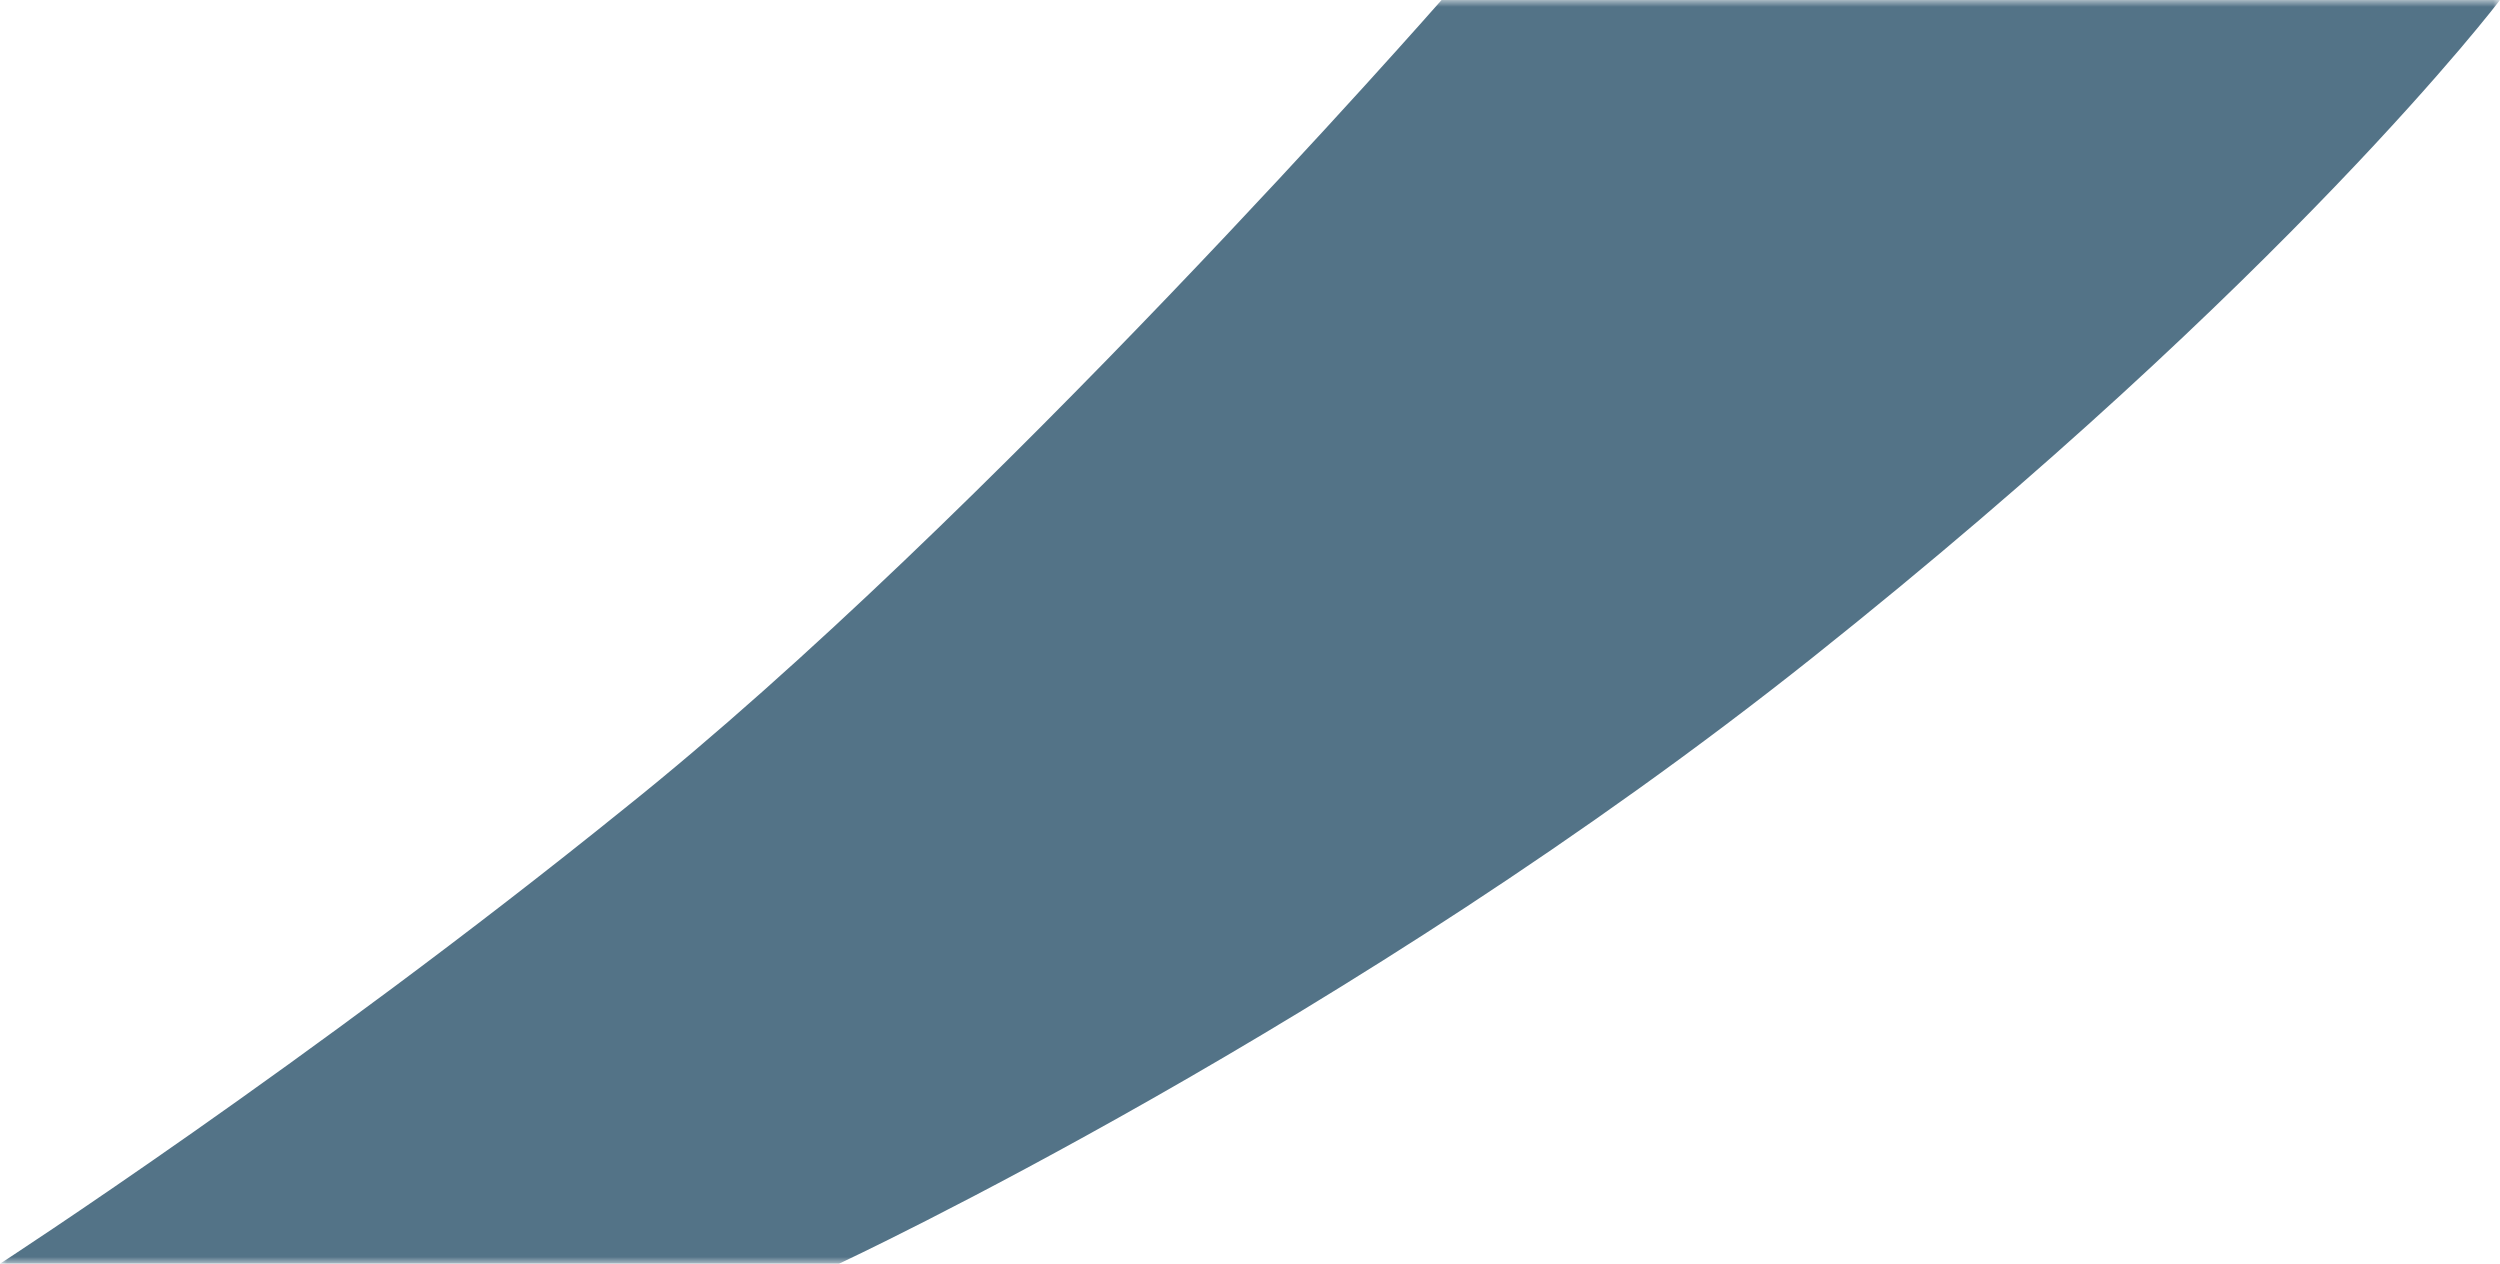 <?xml version="1.0" encoding="UTF-8"?>
<svg width="182px" height="92px" viewBox="0 0 182 92" version="1.1" xmlns="http://www.w3.org/2000/svg" xmlns:xlink="http://www.w3.org/1999/xlink">
    <!-- Generator: Sketch 46.2 (44496) - http://www.bohemiancoding.com/sketch -->
    <title>Accent</title>
    <desc>Created with Sketch.</desc>
    <defs>
        <polygon id="path-1" points="91 0 182 0 182 92 91 92 0 92 0 0"></polygon>
    </defs>
    <g id="Homepage" stroke="none" stroke-width="1" fill="none" fill-rule="evenodd">
        <g id="Covéa-PJ-Site" transform="translate(-1104, -4486)">
            <g id="Bloc-Protection" transform="translate(-198, 4486)">
                <g id="Accent" transform="translate(1302, 0)">
                    <mask id="mask-2" fill="white">
                        <use xlink:href="#path-1"></use>
                    </mask>
                    <g id="Clip-2"></g>
                    <path d="M61.077,92 C61.077,92 98.375,74.608 131.986,47.844 C166.705,20.196 182,0 182,0 L104.946,0 C104.946,0 71.807,37.812 45.45,58.864 C22.49,77.411 0,92 0,92" id="Fill-1" fill="#537387" mask="url(#mask-2)"></path>
                </g>
            </g>
        </g>
    </g>
</svg>